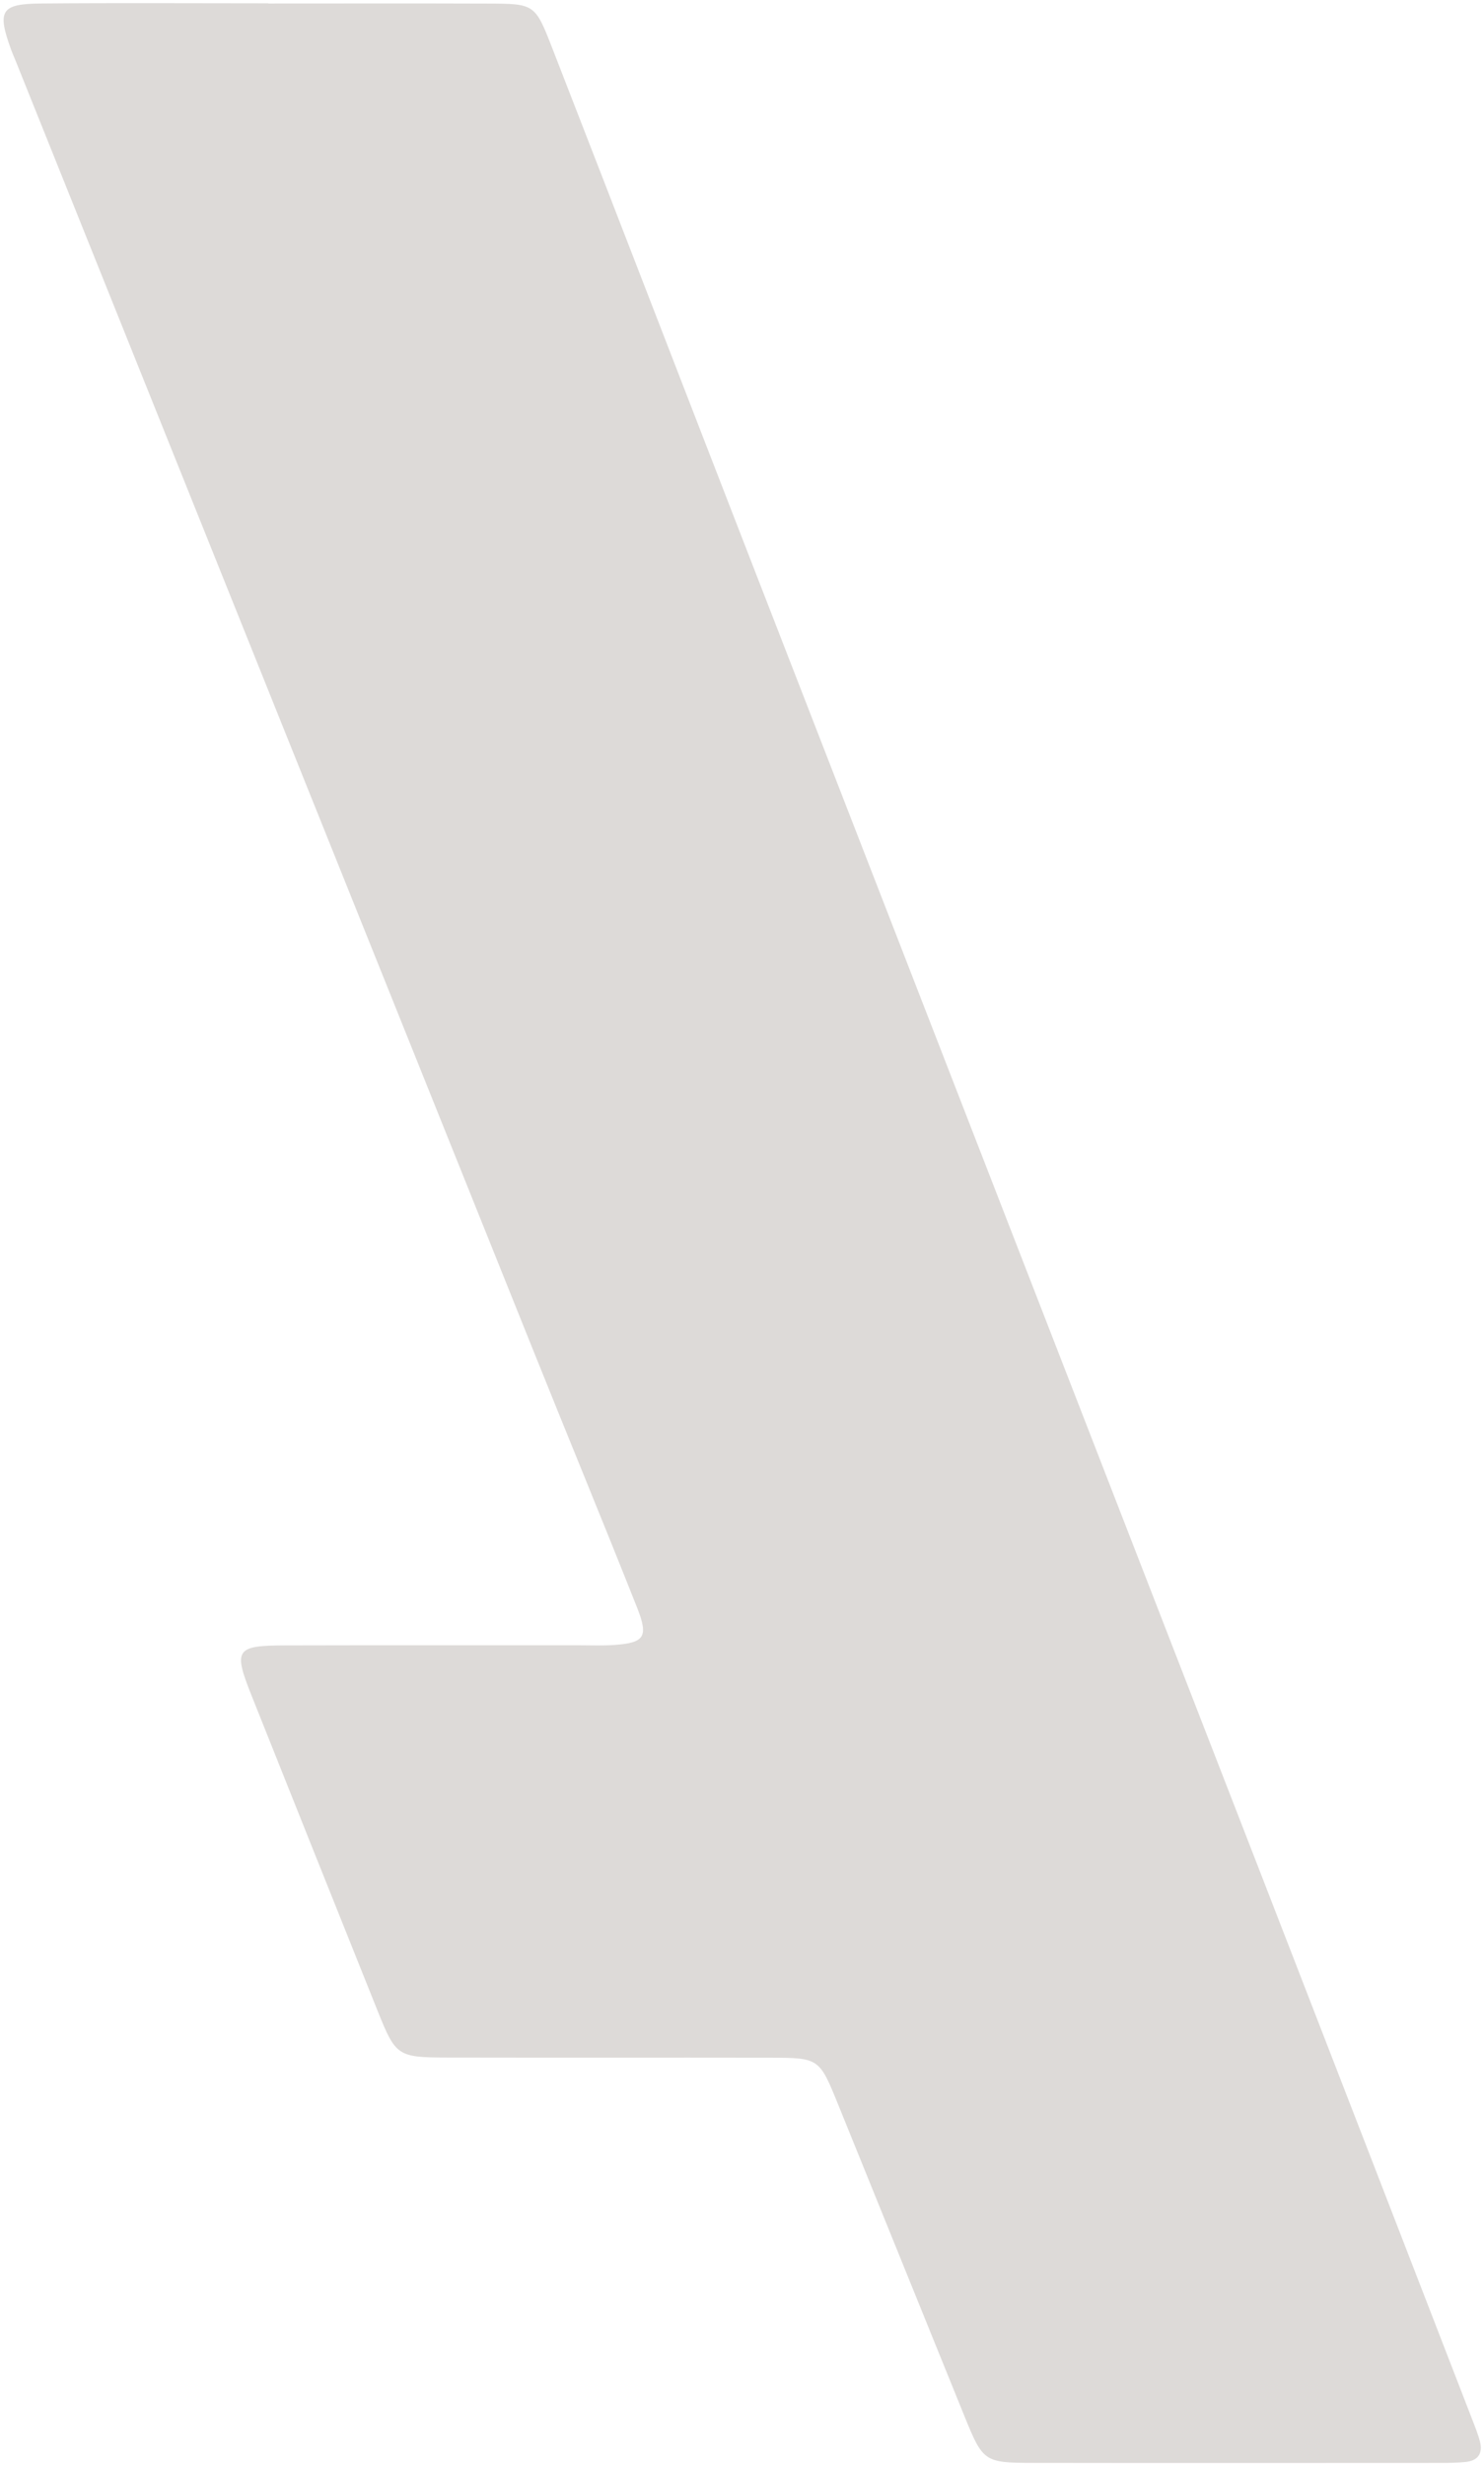 <svg width="398" height="661" viewBox="0 0 398 661" fill="none" xmlns="http://www.w3.org/2000/svg">
<path d="M71.94 0.94C91.51 0.94 111.08 0.89 130.66 0.96C143.29 1 143.48 1.01 148.01 12.64C165.76 58.23 183.34 103.87 201.05 149.48C246.54 266.64 292.07 383.79 337.56 500.95C356.63 550.06 375.63 599.19 394.66 648.32C395.47 650.42 396.34 652.52 396.91 654.69C397.74 657.86 396.4 659.84 393.11 660.18C390.87 660.41 388.6 660.44 386.35 660.44C349.84 660.45 313.33 660.49 276.82 660.43C263.98 660.41 263.59 660.05 258.68 647.95C247.36 620.06 236.07 592.15 224.75 564.25C219.76 551.95 219.64 551.81 206.7 551.78C177.72 551.73 148.74 551.8 119.76 551.74C106.71 551.71 106.11 551.27 101.4 539.54C90.06 511.25 78.74 482.94 67.45 454.63C62.53 442.29 63.2 441.25 76.58 441.22C102.93 441.15 129.27 441.2 155.62 441.19C158.63 441.19 161.65 441.32 164.65 441.11C172.8 440.54 173.99 438.99 170.89 431.16C161.74 408.07 152.25 385.12 143 362.07C96.71 246.83 50.46 131.58 4.2 16.33C3.78 15.28 3.31 14.25 2.93 13.19C-0.8 2.86 0.24 1.03 10.99 0.94C31.31 0.76 51.64 0.89 71.96 0.89V0.94H71.94Z" fill="#DDDAD8"/>
</svg>
